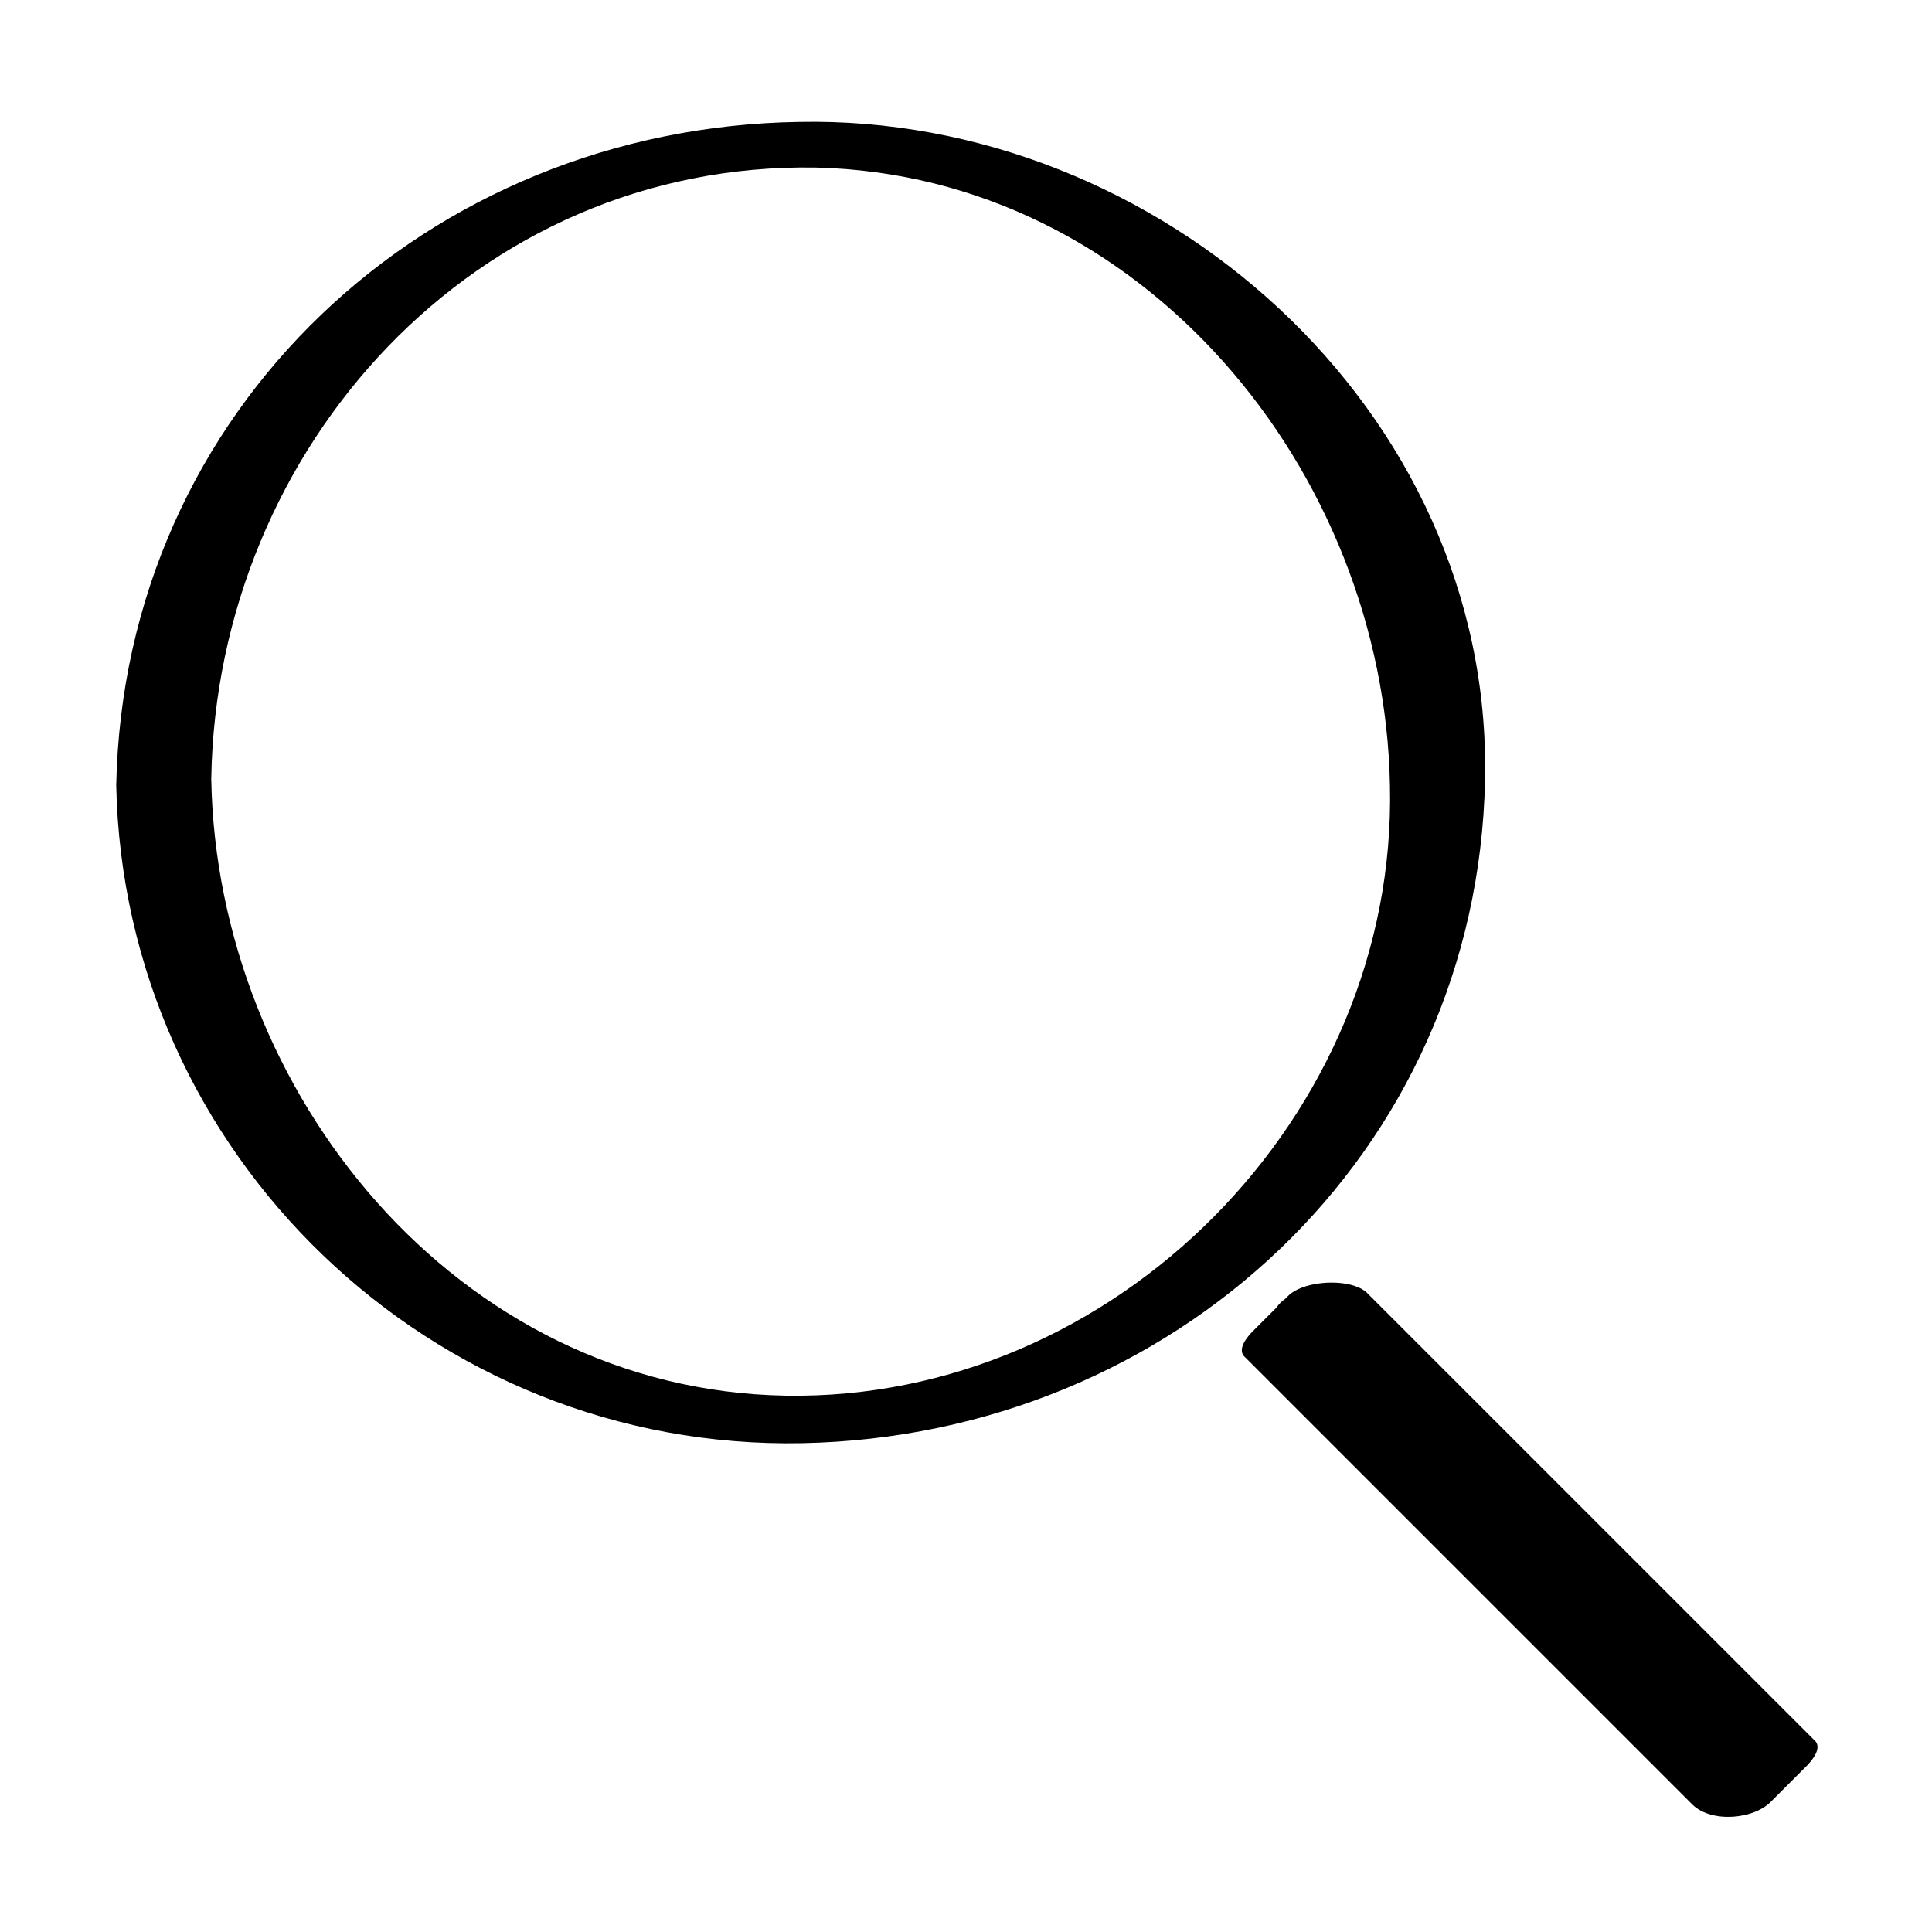 <?xml version="1.0" encoding="UTF-8"?>
<!-- Uploaded to: ICON Repo, www.iconrepo.com, Generator: ICON Repo Mixer Tools -->
<svg fill="#000000" width="800px" height="800px" version="1.1" viewBox="144 144 512 512" xmlns="http://www.w3.org/2000/svg">
 <g>
  <path d="m174.8 352.14c2.016 97.738 83.633 176.33 181.88 174.32s178.85-76.578 180.87-175.83c2.016-98.242-86.656-176.33-181.88-174.32-98.242 1.512-178.85 76.074-180.87 175.83 0 8.566 25.191 7.559 25.191-2.016 1.508-87.664 70.027-163.23 160.21-161.72 86.652 2.016 150.64 80.609 152.15 163.74 2.016 87.664-73.051 163.23-160.21 161.72-87.16-1.512-150.64-80.609-152.15-163.23-0.504-9.07-25.691-7.559-25.188 1.512z"/>
  <path d="m603.72 618.07-118.27-118.27 9.262-9.262 118.27 118.27z"/>
  <path d="m483.13 494.71c39.297 39.297 78.594 78.594 118.39 118.39 0.504-2.519 1.512-5.039 2.016-7.055l-9.07 9.07c7.055-0.504 14.105-0.504 21.16-1.008-39.801-39.801-79.098-79.098-118.39-118.39-0.504 2.519-1.512 5.039-2.016 7.055 3.023-3.023 6.047-6.047 9.07-9.07 10.578-10.578-13.098-12.594-19.145-6.047-3.023 3.023-6.047 6.047-9.07 9.07-1.512 1.512-4.535 5.039-2.016 7.055 39.297 39.297 78.594 78.594 118.39 118.39 5.039 5.039 16.625 4.031 21.16-1.008 3.023-3.023 6.047-6.047 9.07-9.07 1.512-1.512 4.535-5.039 2.016-7.055-39.801-39.801-79.102-79.098-118.4-118.39-6.547-6.547-30.227 1.512-23.172 8.062z"/>
 </g>
</svg>